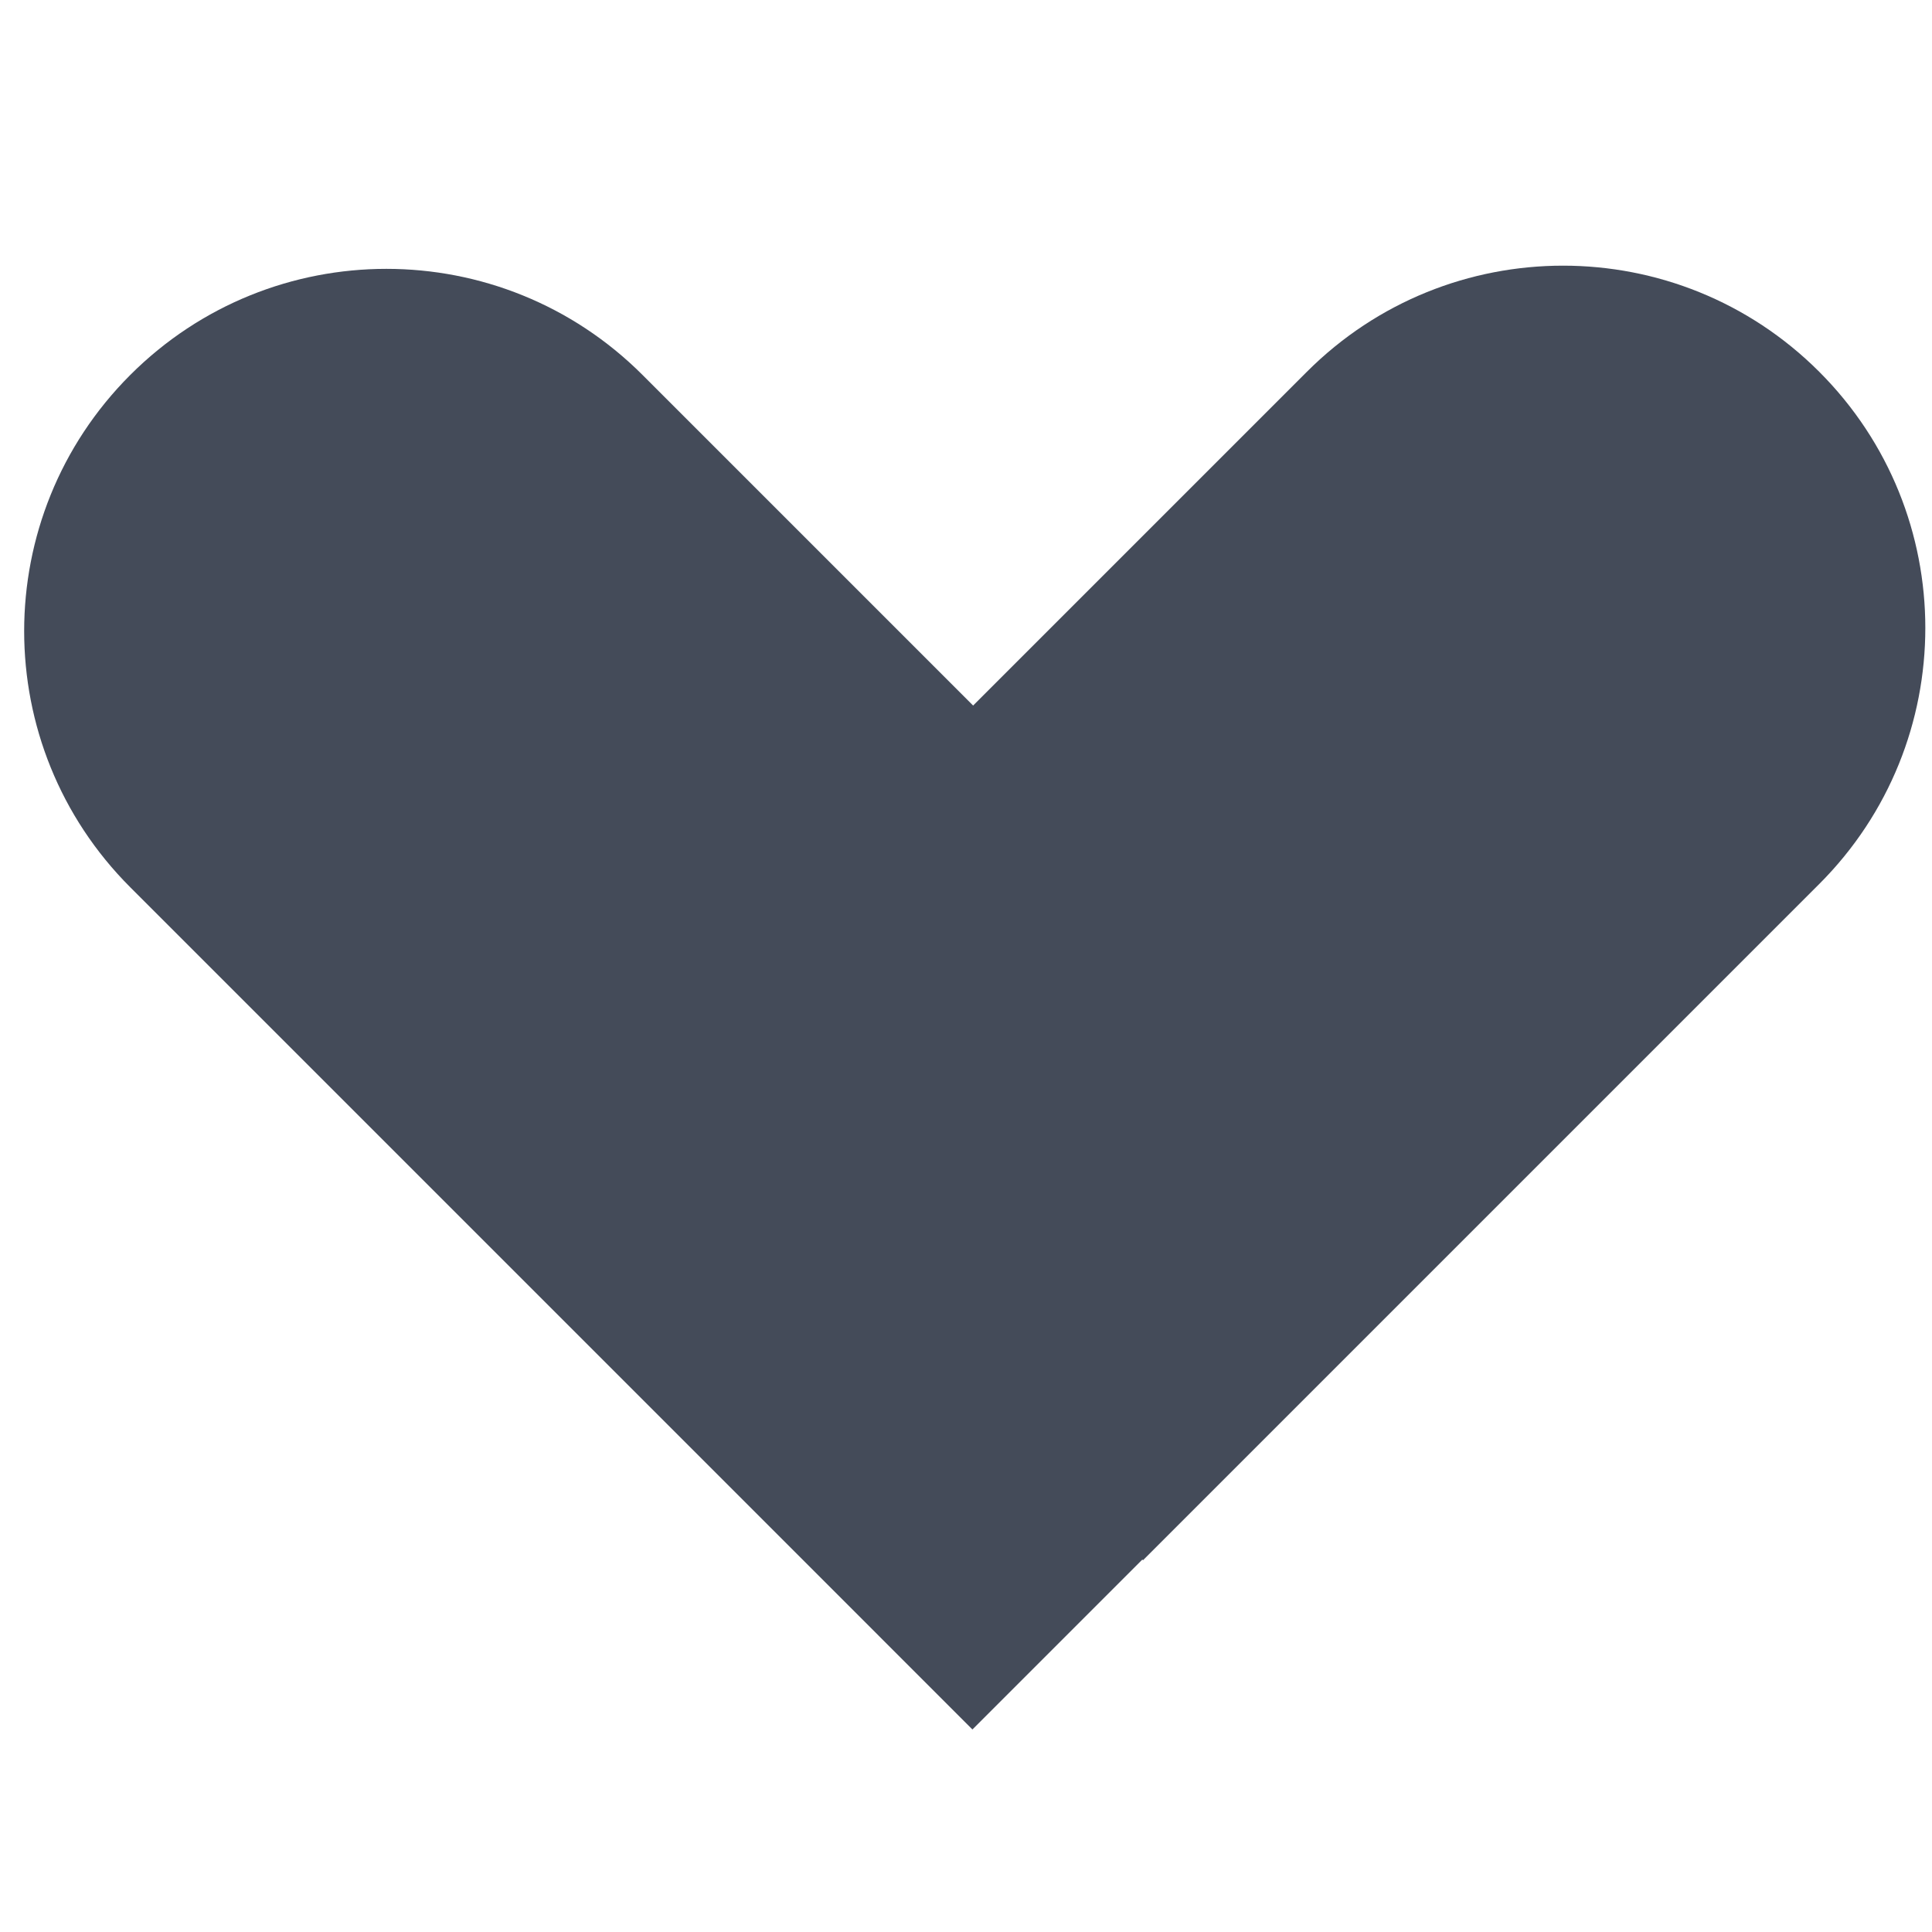 <svg width="40" height="40" viewBox="0 0 40 40" fill="none" xmlns="http://www.w3.org/2000/svg">
<path d="M37.665 18.303C40.594 15.374 40.594 10.626 37.665 7.697C34.736 4.768 29.987 4.768 27.058 7.697L37.665 18.303ZM27.058 7.697L13.058 21.697L23.665 32.303L37.665 18.303L27.058 7.697Z" fill="#444B59"/>
<path d="M13.303 7.763C10.374 4.834 5.626 4.834 2.697 7.763C-0.232 10.692 -0.232 15.441 2.697 18.37L13.303 7.763ZM14.83 30.503L20.133 35.807L30.74 25.2L25.437 19.897L14.83 30.503ZM2.697 18.37L14.83 30.503L25.437 19.897L13.303 7.763L2.697 18.37Z" fill="#444B59"/>
</svg>
